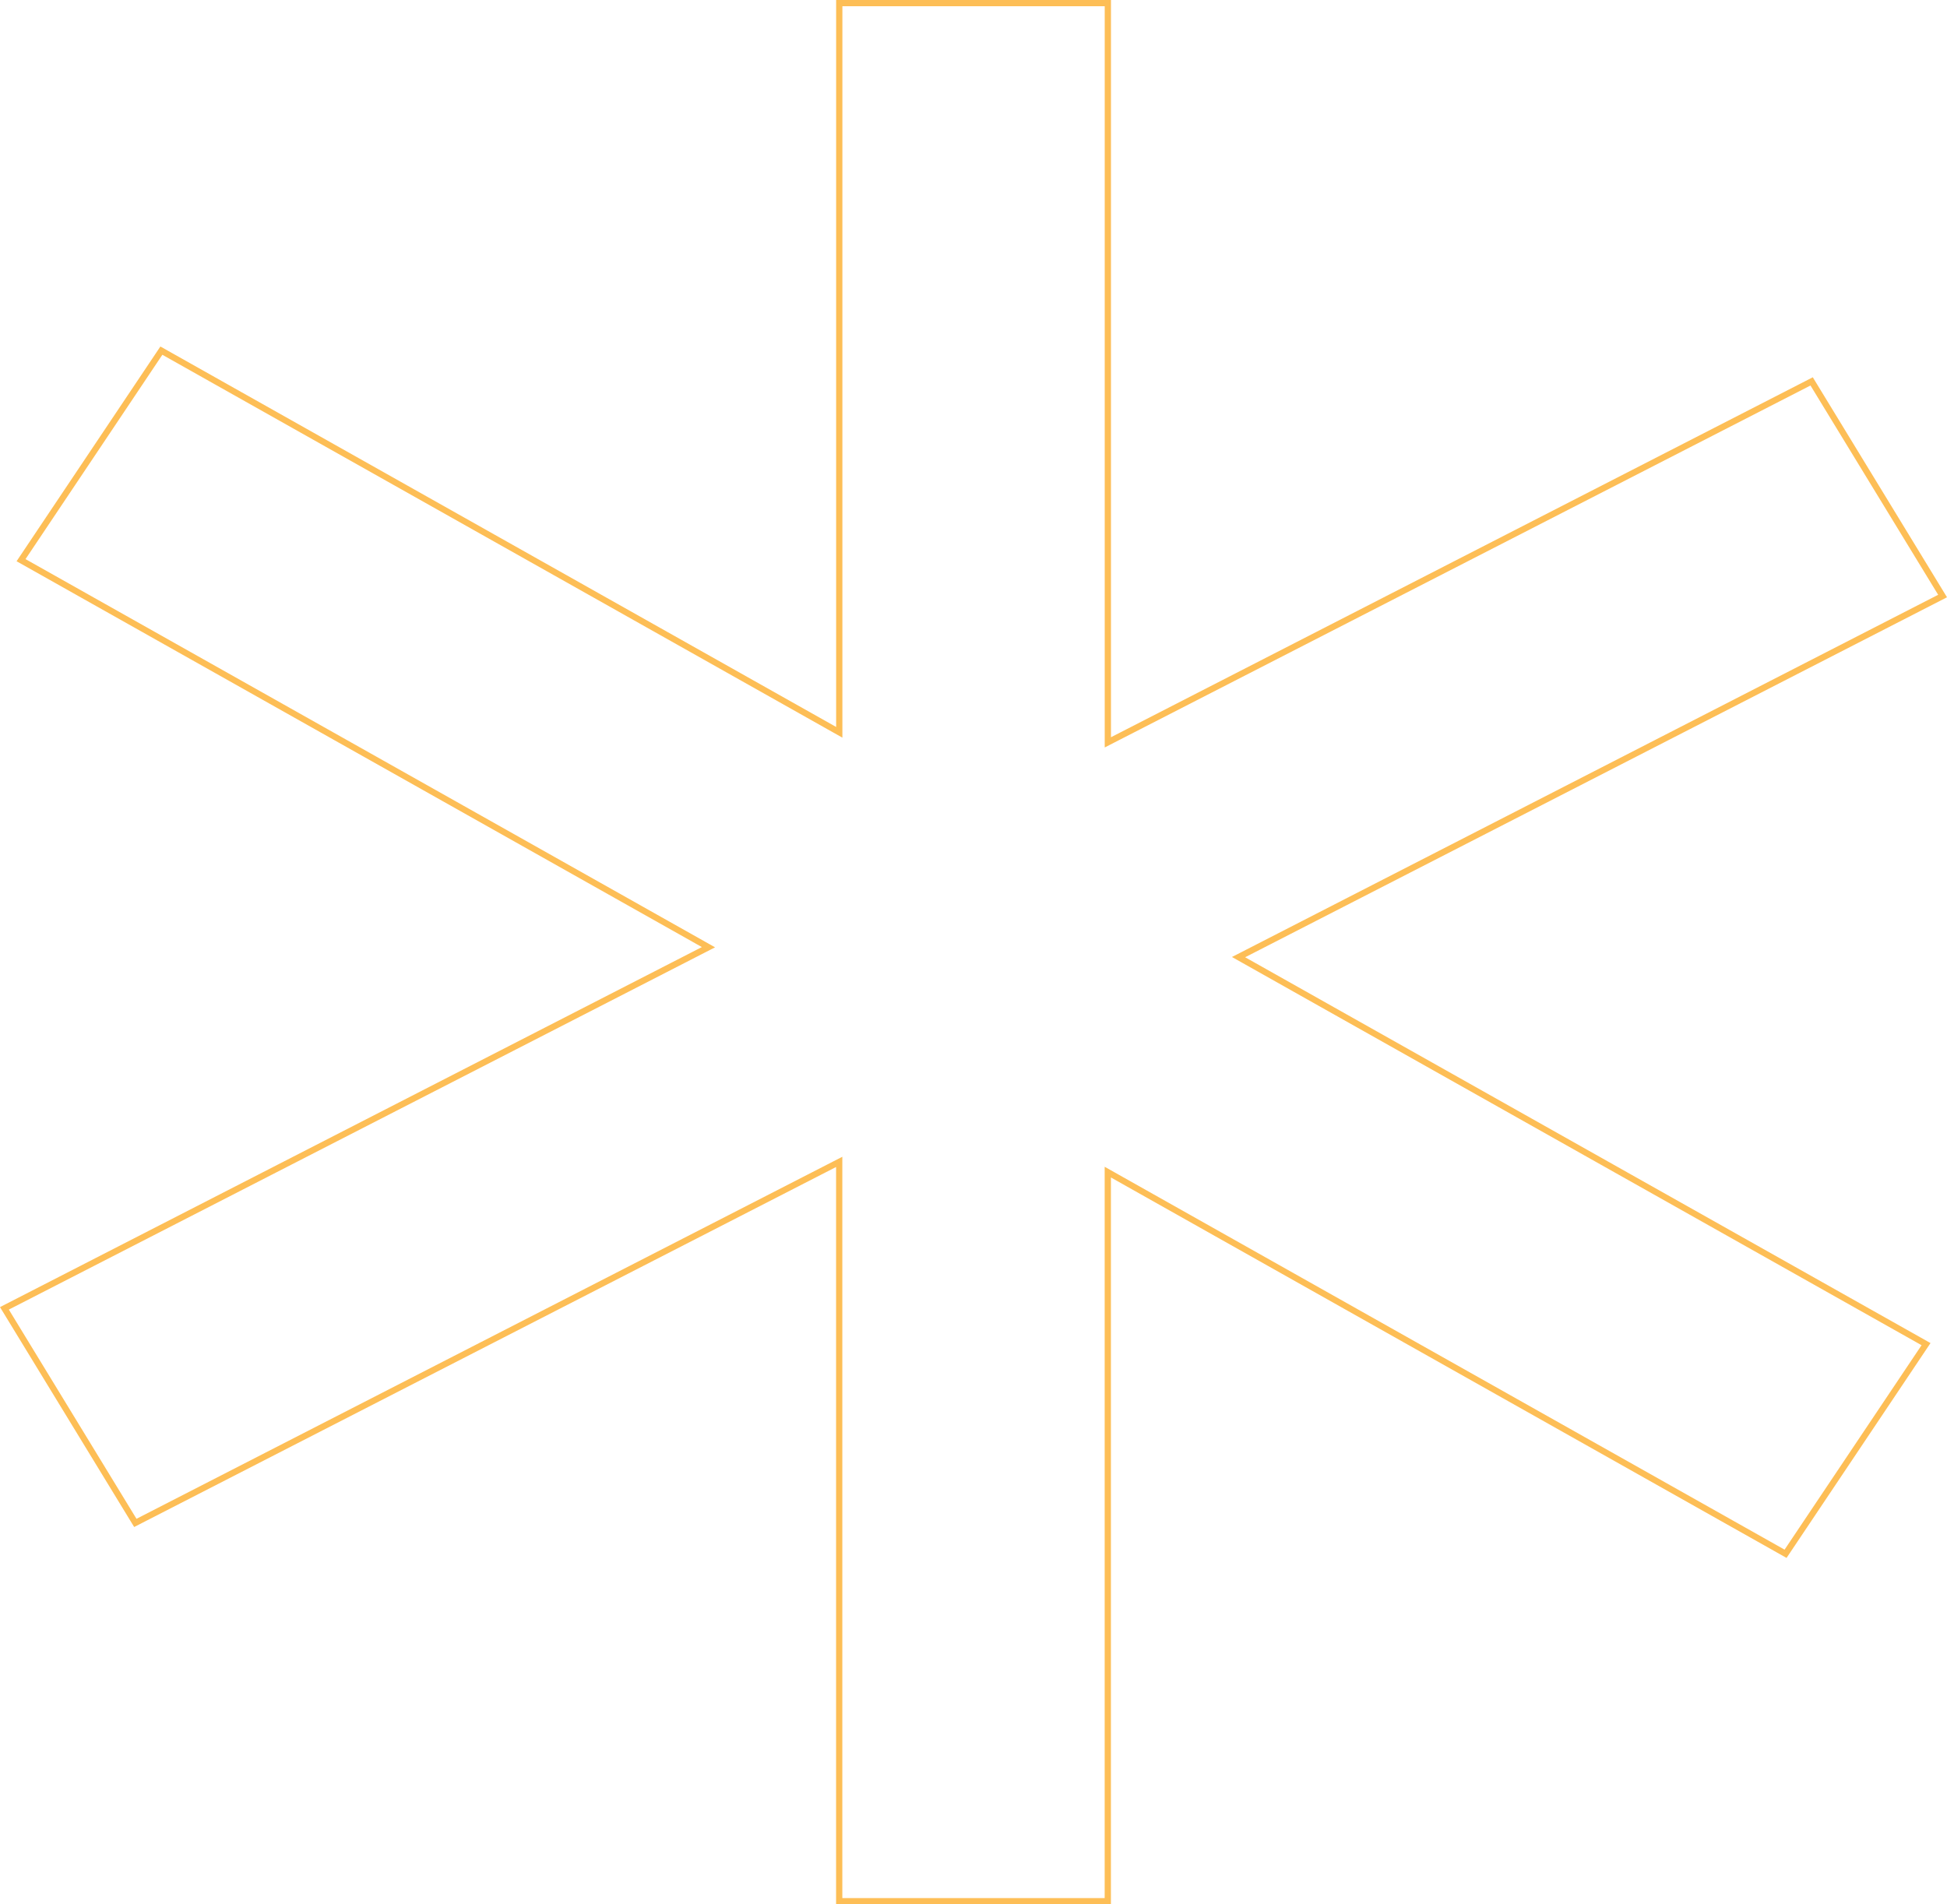 <svg width="779" height="762" viewBox="0 0 779 762" fill="none" xmlns="http://www.w3.org/2000/svg">
<path d="M497.574 384.121L770.612 537.842L714.409 621.727L445.095 470.058L443.232 469.009V471.147V760.75H335.768V466.963V464.917L333.948 465.851L54.147 609.371L1.768 523.517L281.394 380.071L283.462 379.01L281.437 377.869L8.421 224.148L64.569 140.303L333.927 291.972L335.791 293.021V290.883V1.25H443.254V294.996V297.042L445.074 296.109L724.843 152.608L777.232 238.493L497.617 381.919L495.549 382.98L497.574 384.121Z" stroke="#FDBE56" stroke-width="2.5"/>
</svg>
